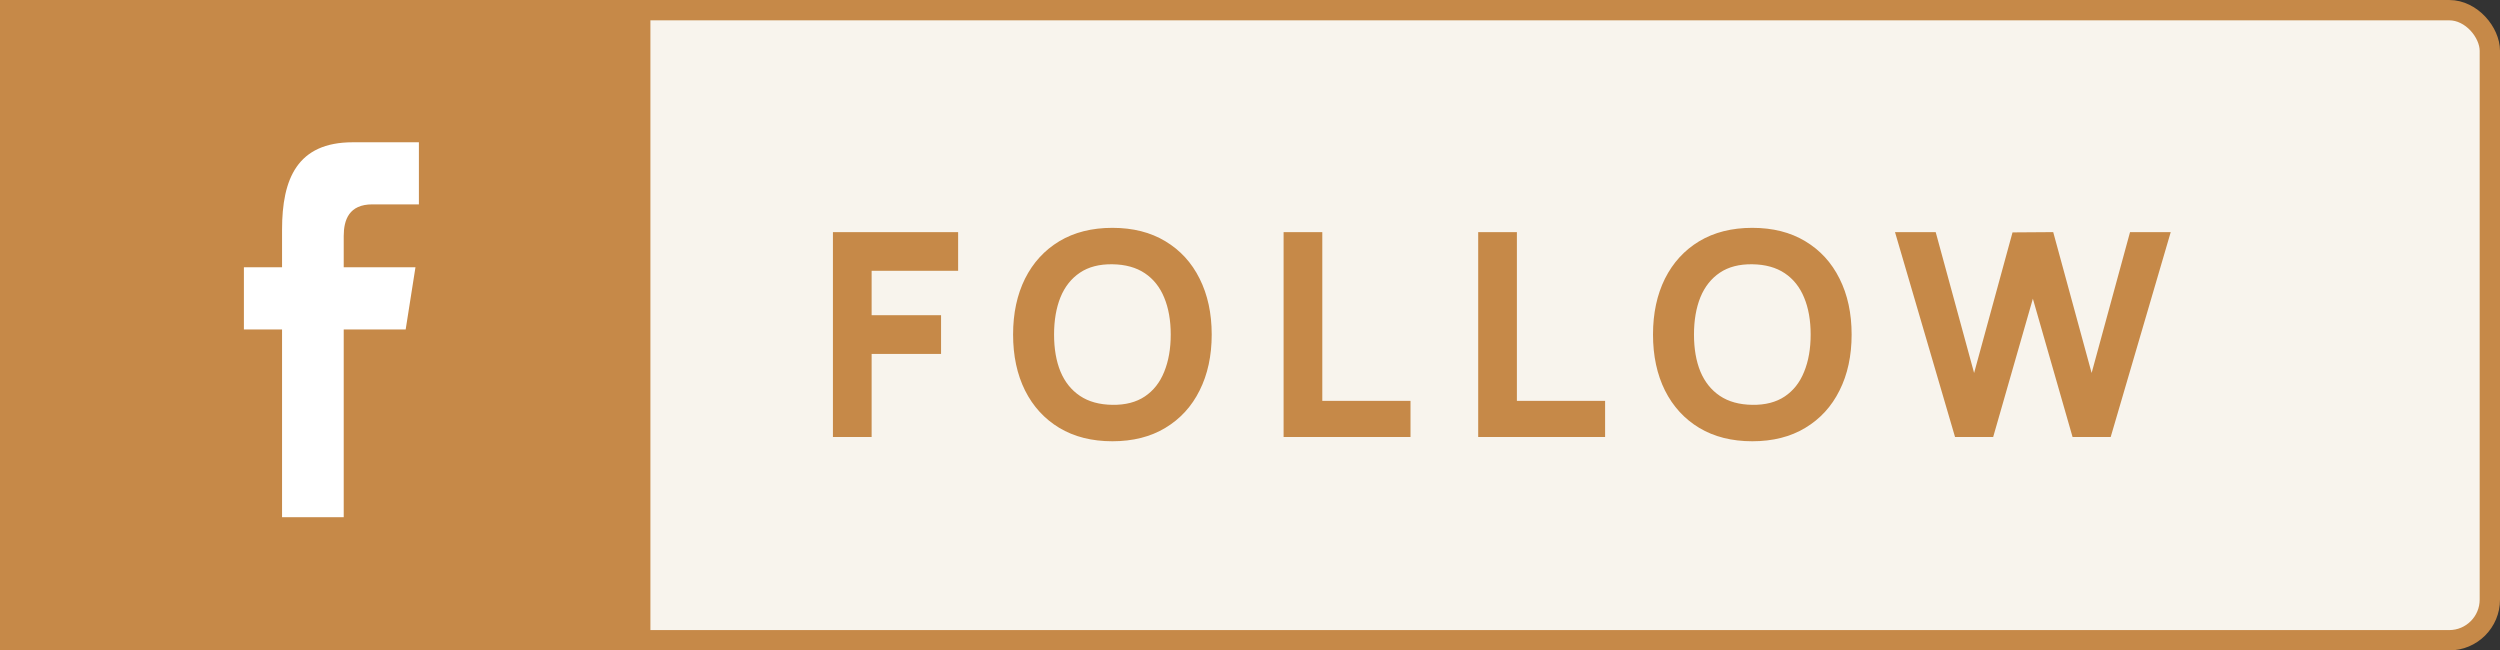 <svg width="123" height="32" viewBox="0 0 123 32" fill="none" xmlns="http://www.w3.org/2000/svg">
<rect x="0" y="0" width="123" height="32" fill="#333333" stroke="none"/>
<rect x="0.5" y="0.5" width="122" height="31" rx="2" fill="#F8F4ED"/>
<rect x="0.5" y="0.5" width="122" height="31" rx="2" stroke="#C68948"/>
<rect width="32" height="32" fill="#C68948"/>
<path fill-rule="evenodd" clip-rule="evenodd" d="M13.877 25.445V16.21H12V13.149H13.877V11.297C13.877 8.801 14.623 7 17.357 7H20.61V10.055H18.319C17.173 10.055 16.911 10.817 16.911 11.615V13.149H20.441L19.959 16.21H16.911V25.445H13.877Z" fill="white"/>
<path d="M40.98 21.5V11.42H47.14V13.324H42.884V15.508H46.3V17.412H42.884V21.5H40.98ZM54.73 21.71C53.722 21.71 52.852 21.491 52.119 21.052C51.391 20.613 50.828 20 50.432 19.211C50.04 18.422 49.844 17.505 49.844 16.46C49.844 15.415 50.04 14.498 50.432 13.709C50.828 12.92 51.391 12.307 52.119 11.868C52.852 11.429 53.722 11.21 54.73 11.21C55.738 11.21 56.606 11.429 57.334 11.868C58.066 12.307 58.629 12.92 59.021 13.709C59.417 14.498 59.616 15.415 59.616 16.46C59.616 17.505 59.417 18.422 59.021 19.211C58.629 20 58.066 20.613 57.334 21.052C56.606 21.491 55.738 21.71 54.73 21.71ZM54.73 19.918C55.369 19.927 55.901 19.79 56.326 19.505C56.751 19.22 57.068 18.817 57.278 18.294C57.492 17.771 57.6 17.16 57.6 16.46C57.6 15.76 57.492 15.153 57.278 14.64C57.068 14.127 56.751 13.728 56.326 13.443C55.901 13.158 55.369 13.011 54.73 13.002C54.09 12.993 53.559 13.13 53.134 13.415C52.709 13.7 52.389 14.103 52.175 14.626C51.965 15.149 51.86 15.76 51.86 16.46C51.86 17.16 51.965 17.767 52.175 18.28C52.389 18.793 52.709 19.192 53.134 19.477C53.559 19.762 54.09 19.909 54.73 19.918ZM63.153 21.5V11.42H65.057V19.722H69.397V21.5H63.153ZM72.727 21.5V11.42H74.631V19.722H78.971V21.5H72.727ZM86.214 21.71C85.206 21.71 84.336 21.491 83.603 21.052C82.875 20.613 82.313 20 81.916 19.211C81.524 18.422 81.328 17.505 81.328 16.46C81.328 15.415 81.524 14.498 81.916 13.709C82.313 12.92 82.875 12.307 83.603 11.868C84.336 11.429 85.206 11.21 86.214 11.21C87.222 11.21 88.09 11.429 88.818 11.868C89.551 12.307 90.113 12.92 90.505 13.709C90.902 14.498 91.1 15.415 91.1 16.46C91.1 17.505 90.902 18.422 90.505 19.211C90.113 20 89.551 20.613 88.818 21.052C88.09 21.491 87.222 21.71 86.214 21.71ZM86.214 19.918C86.853 19.927 87.385 19.79 87.81 19.505C88.235 19.22 88.552 18.817 88.762 18.294C88.977 17.771 89.084 17.16 89.084 16.46C89.084 15.76 88.977 15.153 88.762 14.64C88.552 14.127 88.235 13.728 87.81 13.443C87.385 13.158 86.853 13.011 86.214 13.002C85.575 12.993 85.043 13.13 84.618 13.415C84.194 13.7 83.874 14.103 83.659 14.626C83.449 15.149 83.344 15.76 83.344 16.46C83.344 17.16 83.449 17.767 83.659 18.28C83.874 18.793 84.194 19.192 84.618 19.477C85.043 19.762 85.575 19.909 86.214 19.918ZM96.188 21.5L93.234 11.42H95.236L97.126 18.35L99.016 11.434L101.018 11.42L102.908 18.35L104.798 11.42H106.8L103.846 21.5H101.97L100.017 14.696L98.064 21.5H96.188Z" fill="#C68948"/>
</svg>
